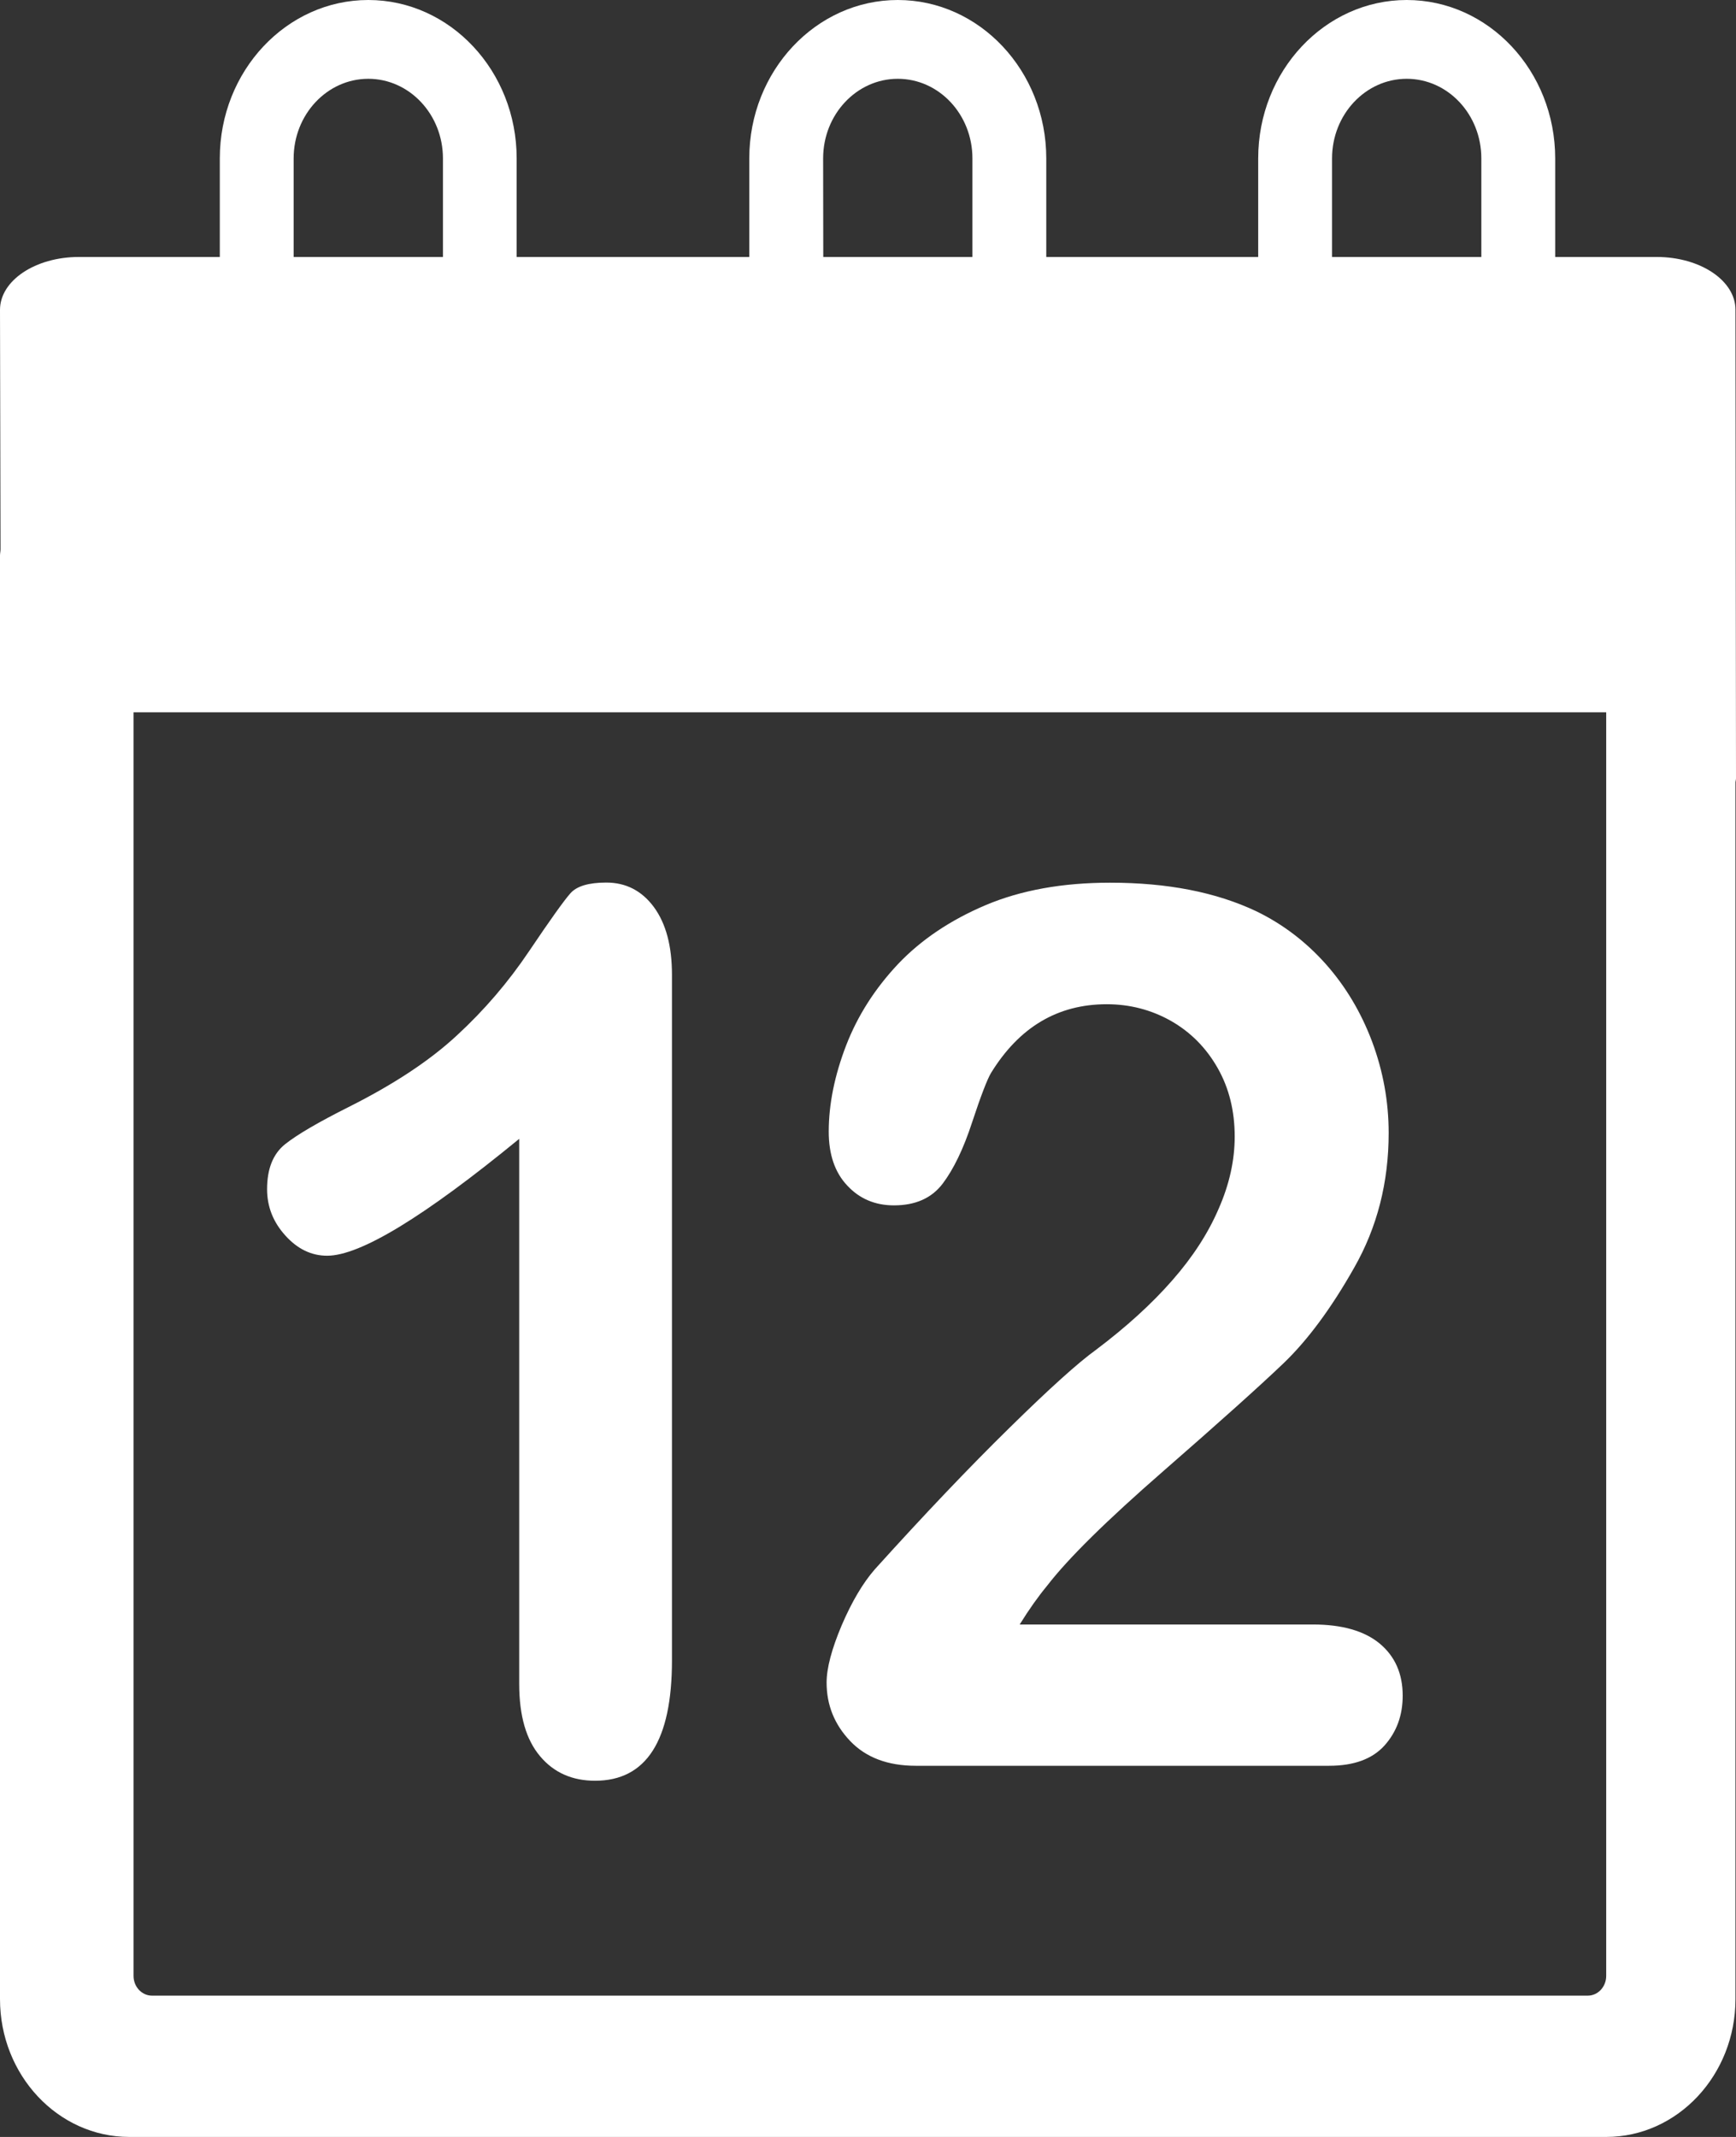 <svg width="13" height="16" viewBox="0 0 13 16" fill="none" xmlns="http://www.w3.org/2000/svg">
<rect x="0" y="0" width="13" height="16" fill="#333333" stroke="none"/>
<path d="M12.406 1.924H11.646V1.186C11.646 0.532 11.148 0 10.534 0C9.921 0 9.422 0.532 9.422 1.186V1.924H7.835V1.186C7.835 0.532 7.336 0 6.723 0C6.11 0 5.611 0.532 5.611 1.186V1.924H3.869V1.186C3.869 0.532 3.371 0 2.758 0C2.145 0 1.646 0.532 1.646 1.186V1.924H0.591C0.264 1.924 0 2.101 0 2.32L0.004 4.112C0.004 4.128 0 4.143 0 4.159V14.968C0 15.537 0.434 16 0.968 16H12.028C12.562 16 12.996 15.537 12.996 14.968V5.856C12.997 5.846 13 5.837 13 5.827L12.996 2.32C12.997 2.101 12.732 1.924 12.406 1.924ZM9.975 1.186C9.975 0.857 10.226 0.59 10.534 0.59C10.843 0.59 11.093 0.857 11.093 1.186V1.924H9.975V1.186ZM6.164 1.186C6.164 0.857 6.415 0.59 6.723 0.59C7.032 0.59 7.282 0.857 7.282 1.186V1.924H6.165L6.164 1.186ZM2.199 1.186C2.199 0.857 2.45 0.59 2.758 0.59C3.066 0.59 3.317 0.857 3.317 1.186V1.924H2.199V1.186ZM12.028 14.794C12.028 14.876 11.966 14.942 11.89 14.942H1.138C1.062 14.942 1 14.876 1 14.794L1 5.333H12.028V14.794ZM2.137 9.251C2.046 9.151 2 9.035 2 8.904C2 8.751 2.045 8.639 2.135 8.567C2.224 8.496 2.383 8.403 2.61 8.289C2.949 8.119 3.22 7.94 3.423 7.751C3.627 7.563 3.807 7.353 3.964 7.119C4.121 6.886 4.223 6.743 4.271 6.689C4.318 6.635 4.408 6.608 4.54 6.608C4.688 6.608 4.807 6.67 4.897 6.792C4.987 6.915 5.032 7.083 5.032 7.299V12.432C5.032 13.033 4.84 13.333 4.456 13.333C4.285 13.333 4.147 13.272 4.044 13.149C3.94 13.026 3.888 12.846 3.888 12.607V8.527C3.176 9.111 2.697 9.402 2.45 9.402C2.332 9.402 2.228 9.352 2.137 9.251ZM9.126 9.05C9.207 8.866 9.246 8.686 9.246 8.51C9.246 8.318 9.204 8.147 9.118 7.996C9.032 7.845 8.916 7.728 8.769 7.644C8.622 7.561 8.461 7.519 8.288 7.519C7.92 7.519 7.632 7.691 7.421 8.034C7.394 8.079 7.346 8.202 7.28 8.402C7.215 8.602 7.14 8.756 7.058 8.864C6.975 8.972 6.854 9.025 6.694 9.025C6.554 9.025 6.437 8.976 6.345 8.877C6.252 8.779 6.206 8.644 6.206 8.473C6.206 8.267 6.25 8.052 6.336 7.828C6.423 7.603 6.553 7.401 6.725 7.218C6.898 7.036 7.117 6.889 7.381 6.777C7.646 6.665 7.957 6.609 8.313 6.609C8.742 6.609 9.107 6.68 9.41 6.824C9.607 6.92 9.779 7.051 9.928 7.218C10.077 7.386 10.192 7.579 10.275 7.799C10.357 8.019 10.399 8.247 10.399 8.483C10.399 8.853 10.313 9.19 10.14 9.493C9.968 9.797 9.792 10.034 9.613 10.206C9.433 10.378 9.132 10.648 8.71 11.016C8.289 11.383 7.999 11.668 7.842 11.872C7.775 11.953 7.706 12.05 7.636 12.163H9.831C10.05 12.163 10.217 12.211 10.332 12.306C10.447 12.402 10.504 12.532 10.504 12.696C10.504 12.843 10.459 12.967 10.368 13.069C10.277 13.17 10.139 13.221 9.953 13.221H6.858C6.648 13.221 6.484 13.159 6.366 13.035C6.248 12.911 6.19 12.765 6.19 12.598C6.19 12.49 6.228 12.347 6.303 12.169C6.379 11.992 6.462 11.852 6.551 11.75C6.924 11.337 7.26 10.984 7.56 10.69C7.86 10.395 8.075 10.202 8.204 10.109C8.434 9.936 8.625 9.762 8.778 9.587C8.931 9.413 9.047 9.234 9.126 9.05Z" fill="white"/>
</svg>
